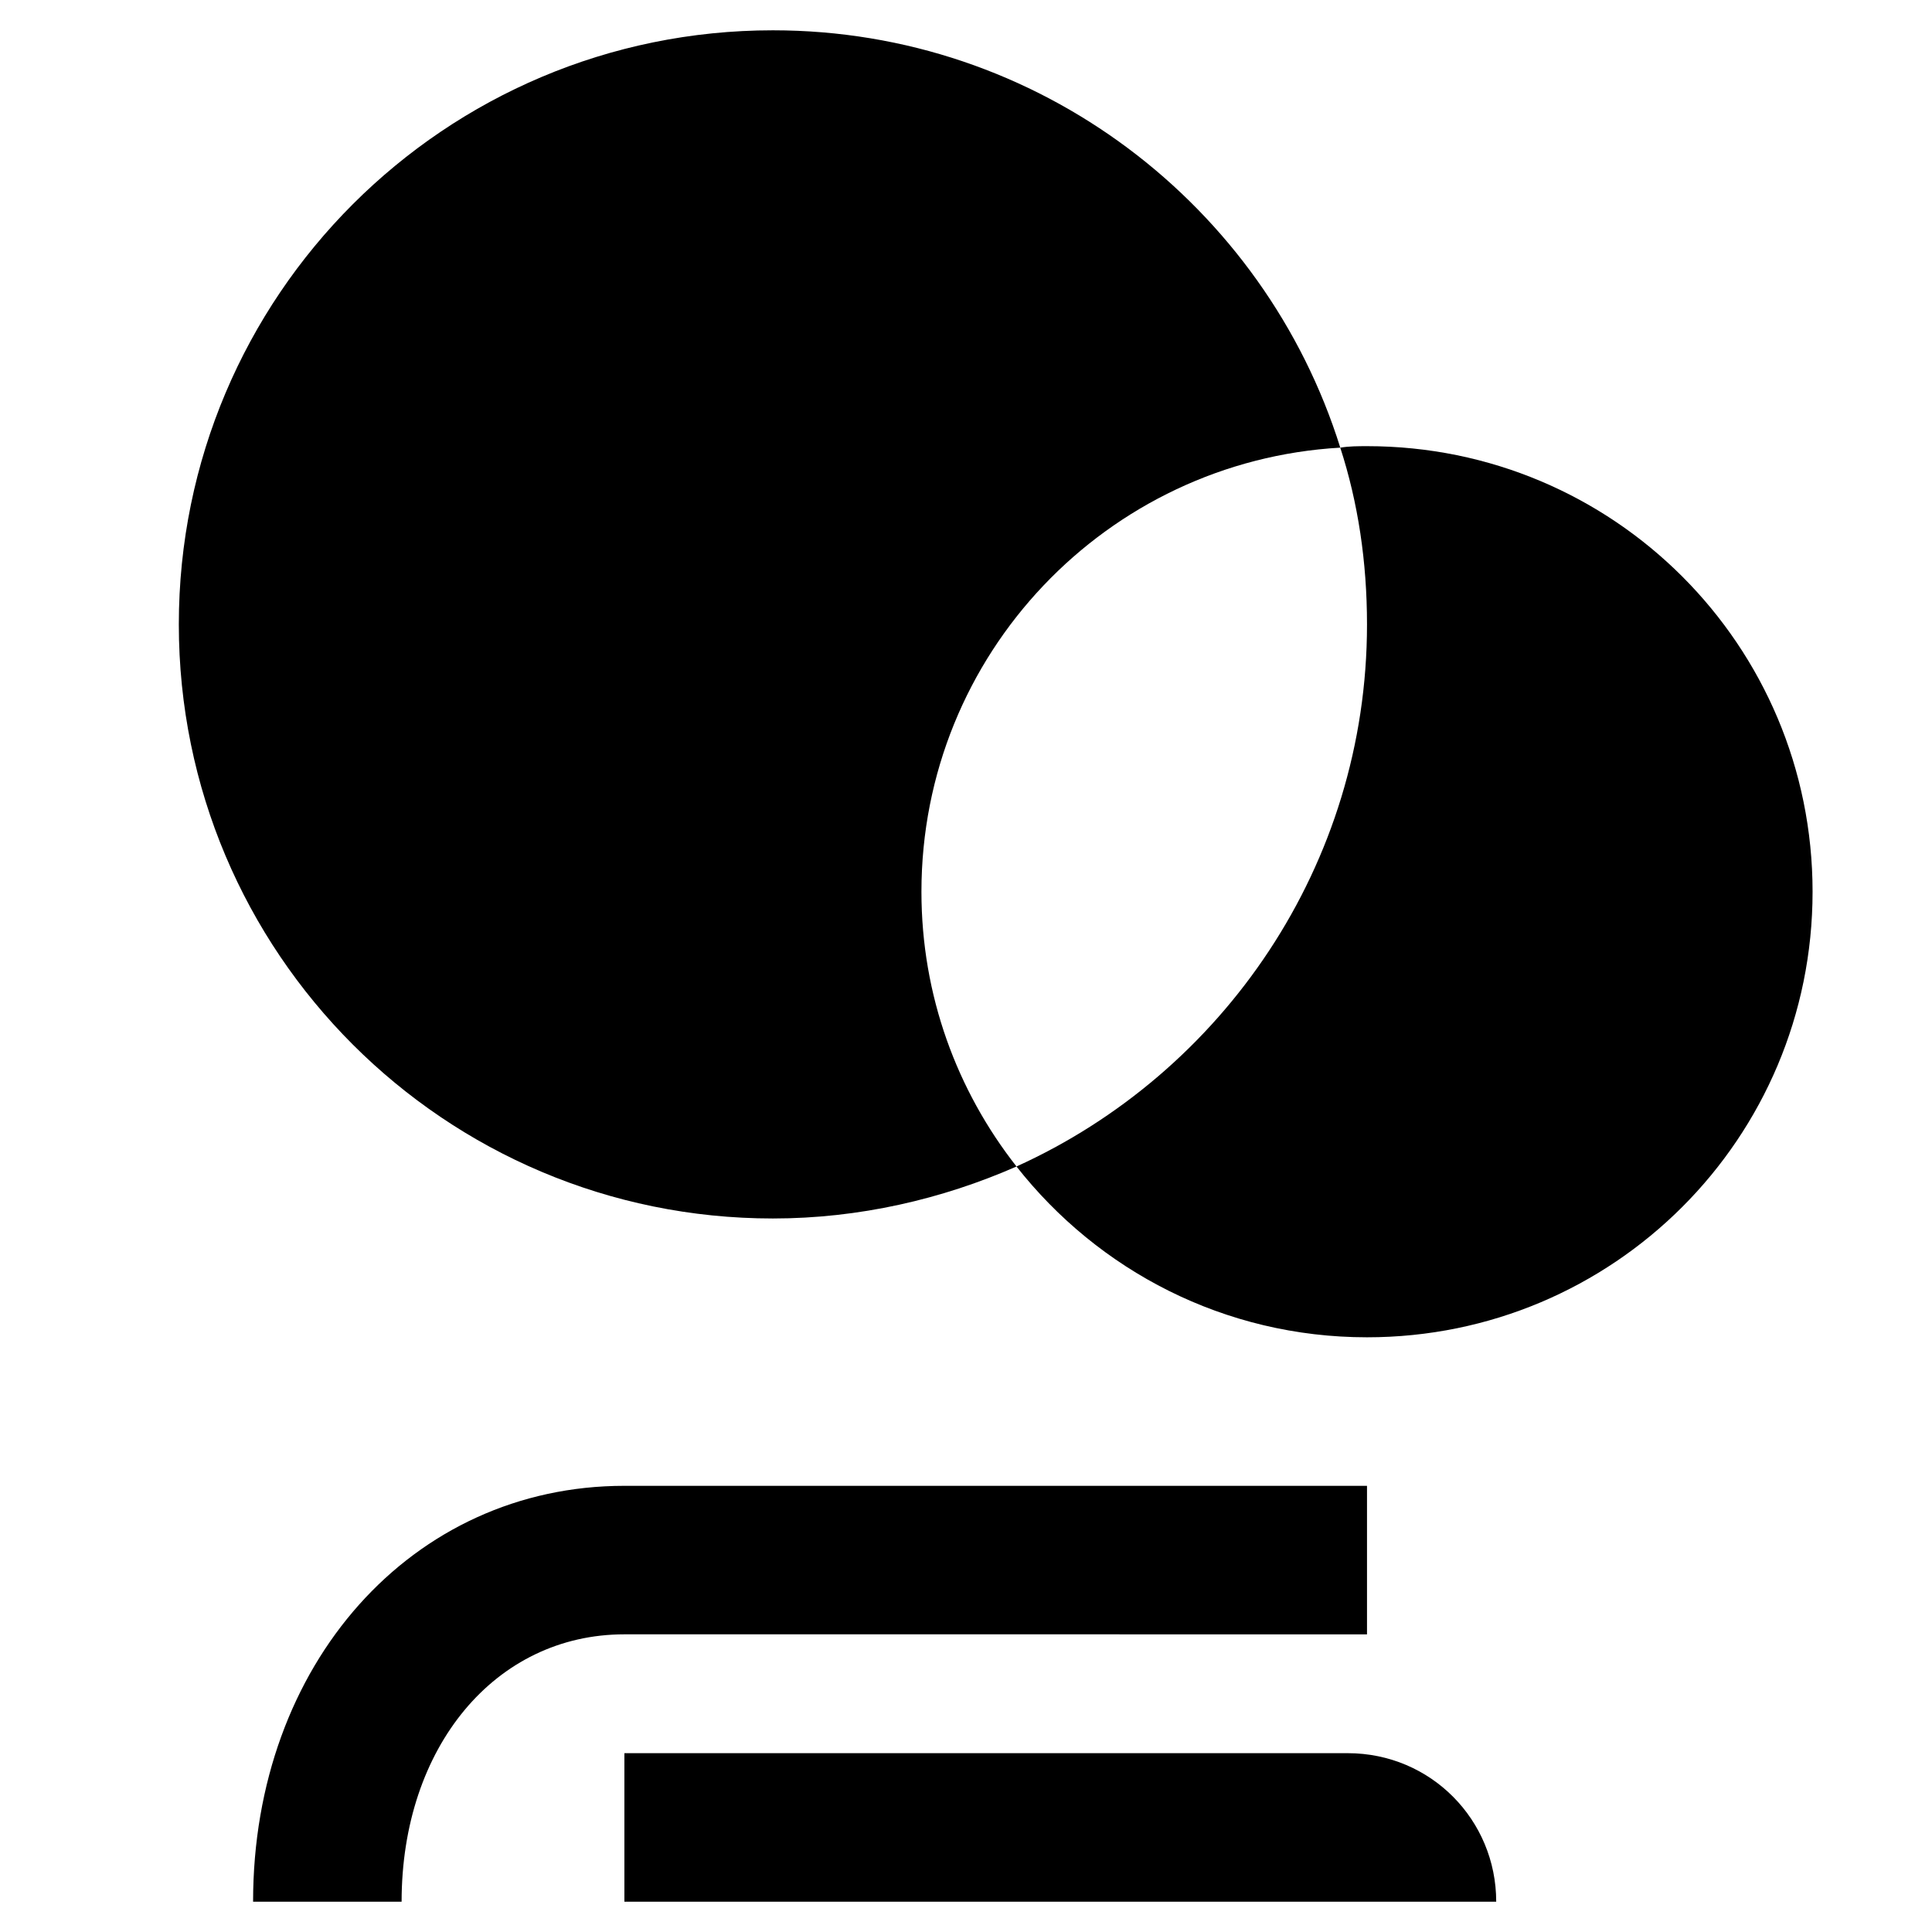 <?xml version="1.0" encoding="UTF-8"?>
<!-- Uploaded to: ICON Repo, www.svgrepo.com, Generator: ICON Repo Mixer Tools -->
<svg fill="#000000" width="800px" height="800px" version="1.1" viewBox="144 144 512 512" xmlns="http://www.w3.org/2000/svg">
 <g>
  <path d="m250.43 647.97h-39.359c0-62.977 42.117-110.21 98.398-110.21h196.8v39.359l-196.8-0.004c-34.242 0-59.039 29.914-59.039 70.852z"/>
  <path d="m501.15 608.61h-191.68v39.359h231.04c0.004-21.645-17.316-39.359-39.359-39.359z"/>
  <path d="m506.27 262.24c-2.363 0-4.723 0-7.086 0.395 4.727 14.562 7.086 30.305 7.086 46.836 0 63.762-38.18 118.87-92.891 143.66 21.648 27.551 55.105 45.266 92.891 45.266 65.336 0 118.08-52.742 118.08-118.08 0-65.336-52.742-118.08-118.08-118.08z"/>
  <path d="m388.19 380.32c0-62.977 49.199-114.14 111-117.69-20.074-64.156-79.902-110.6-150.36-110.6-86.988 0-157.44 70.453-157.44 157.44s70.453 157.44 157.44 157.44c22.828 0 44.871-5.117 64.551-13.777-15.746-20.07-25.191-45.262-25.191-72.812z"/>
 </g>
</svg>